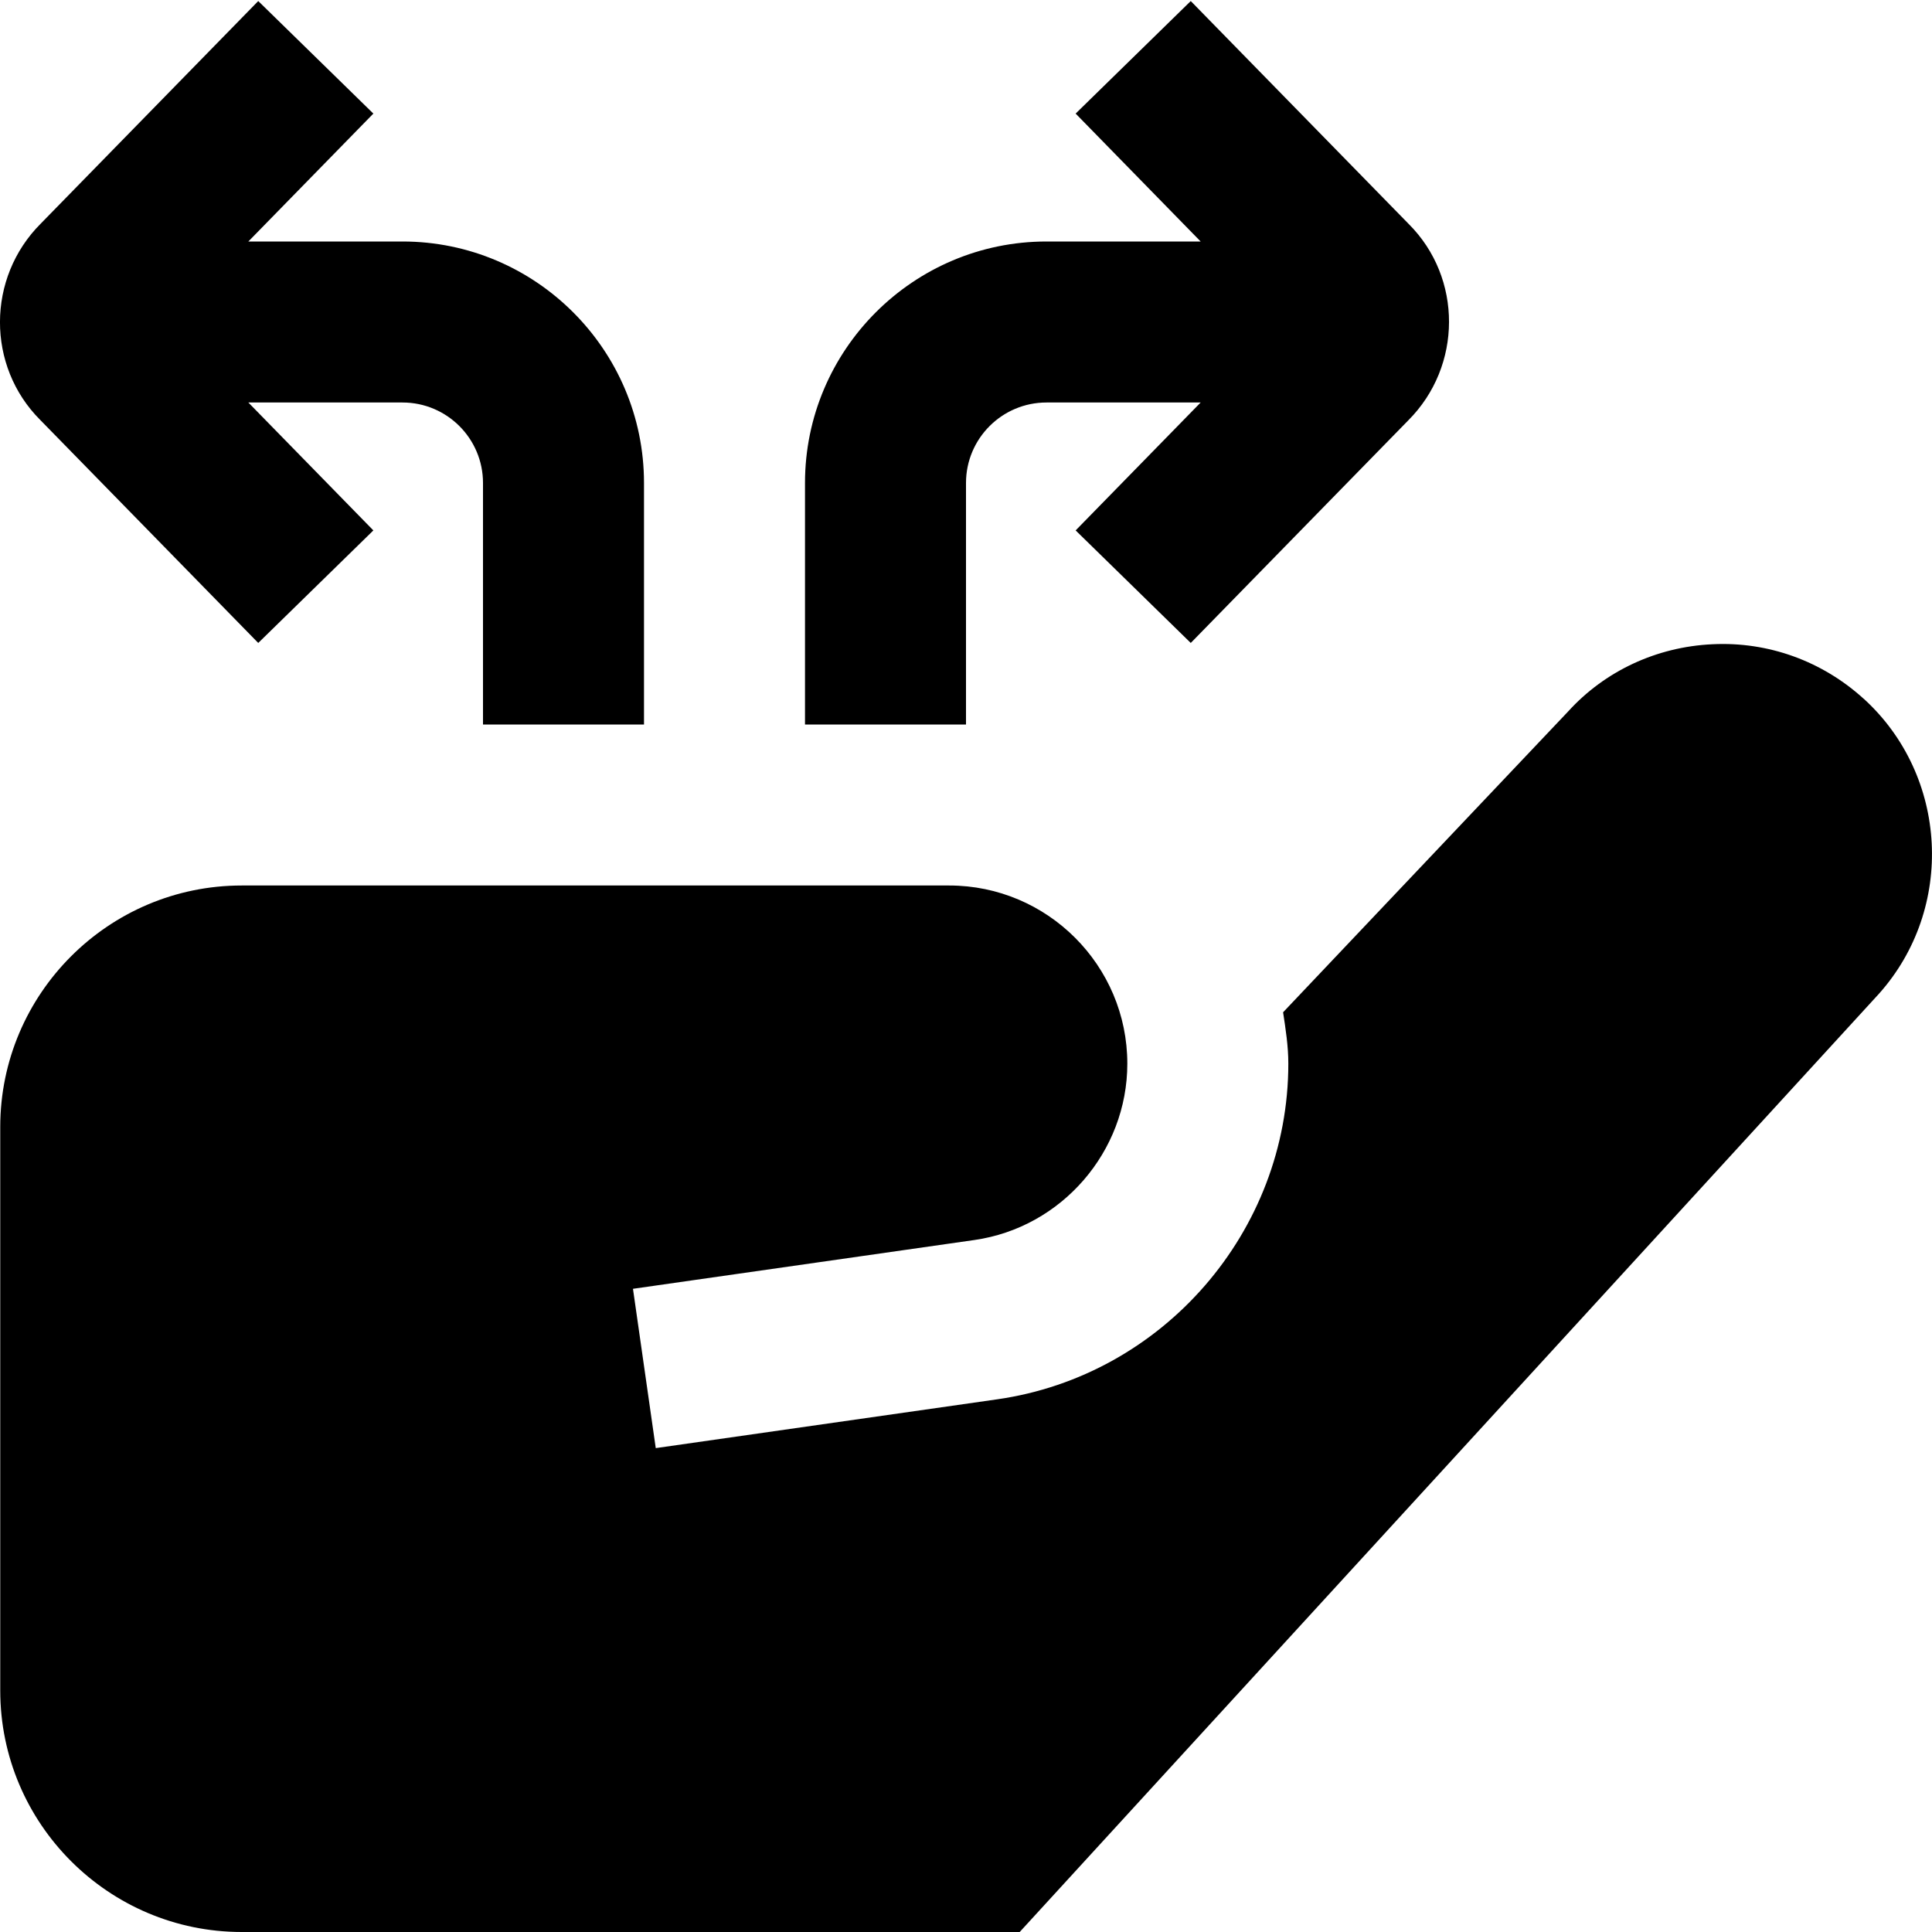 <?xml version="1.0" encoding="UTF-8"?>
<svg xmlns="http://www.w3.org/2000/svg" id="Layer_1" data-name="Layer 1" viewBox="0 0 24 24">
  <path d="M.499,5.216c-.667-.667-.667-1.765,.008-2.439L3.208,.013l1.43,1.398-1.553,1.589h1.915c1.654,0,3,1.346,3,3v3h-2v-3c0-.552-.448-1-1-1h-1.915l1.553,1.589-1.43,1.398L.499,5.216Zm11.501,.784c0-.552,.448-1,1-1h1.915l-1.553,1.589,1.43,1.398,2.701-2.764c.675-.675,.675-1.772,.008-2.439L14.792,.013l-1.43,1.398,1.553,1.589h-1.915c-1.654,0-3,1.346-3,3v3h2v-3Zm11.152,2.681c-.515-.469-1.186-.712-1.878-.678-.697,.032-1.339,.334-1.794,.835l-3.541,3.737c.032,.21,.065,.42,.065,.638,0,2.083-1.555,3.876-3.617,4.17l-4.241,.606-.283-1.979,4.241-.606c1.084-.155,1.9-1.097,1.9-2.191,0-1.22-.993-2.213-2.213-2.213H3.003C1.349,11,.003,12.346,.003,14v7c0,1.654,1.346,3,3,3H12.667l10.674-11.655c.948-1.062,.862-2.707-.189-3.665Z"/>
</svg>

